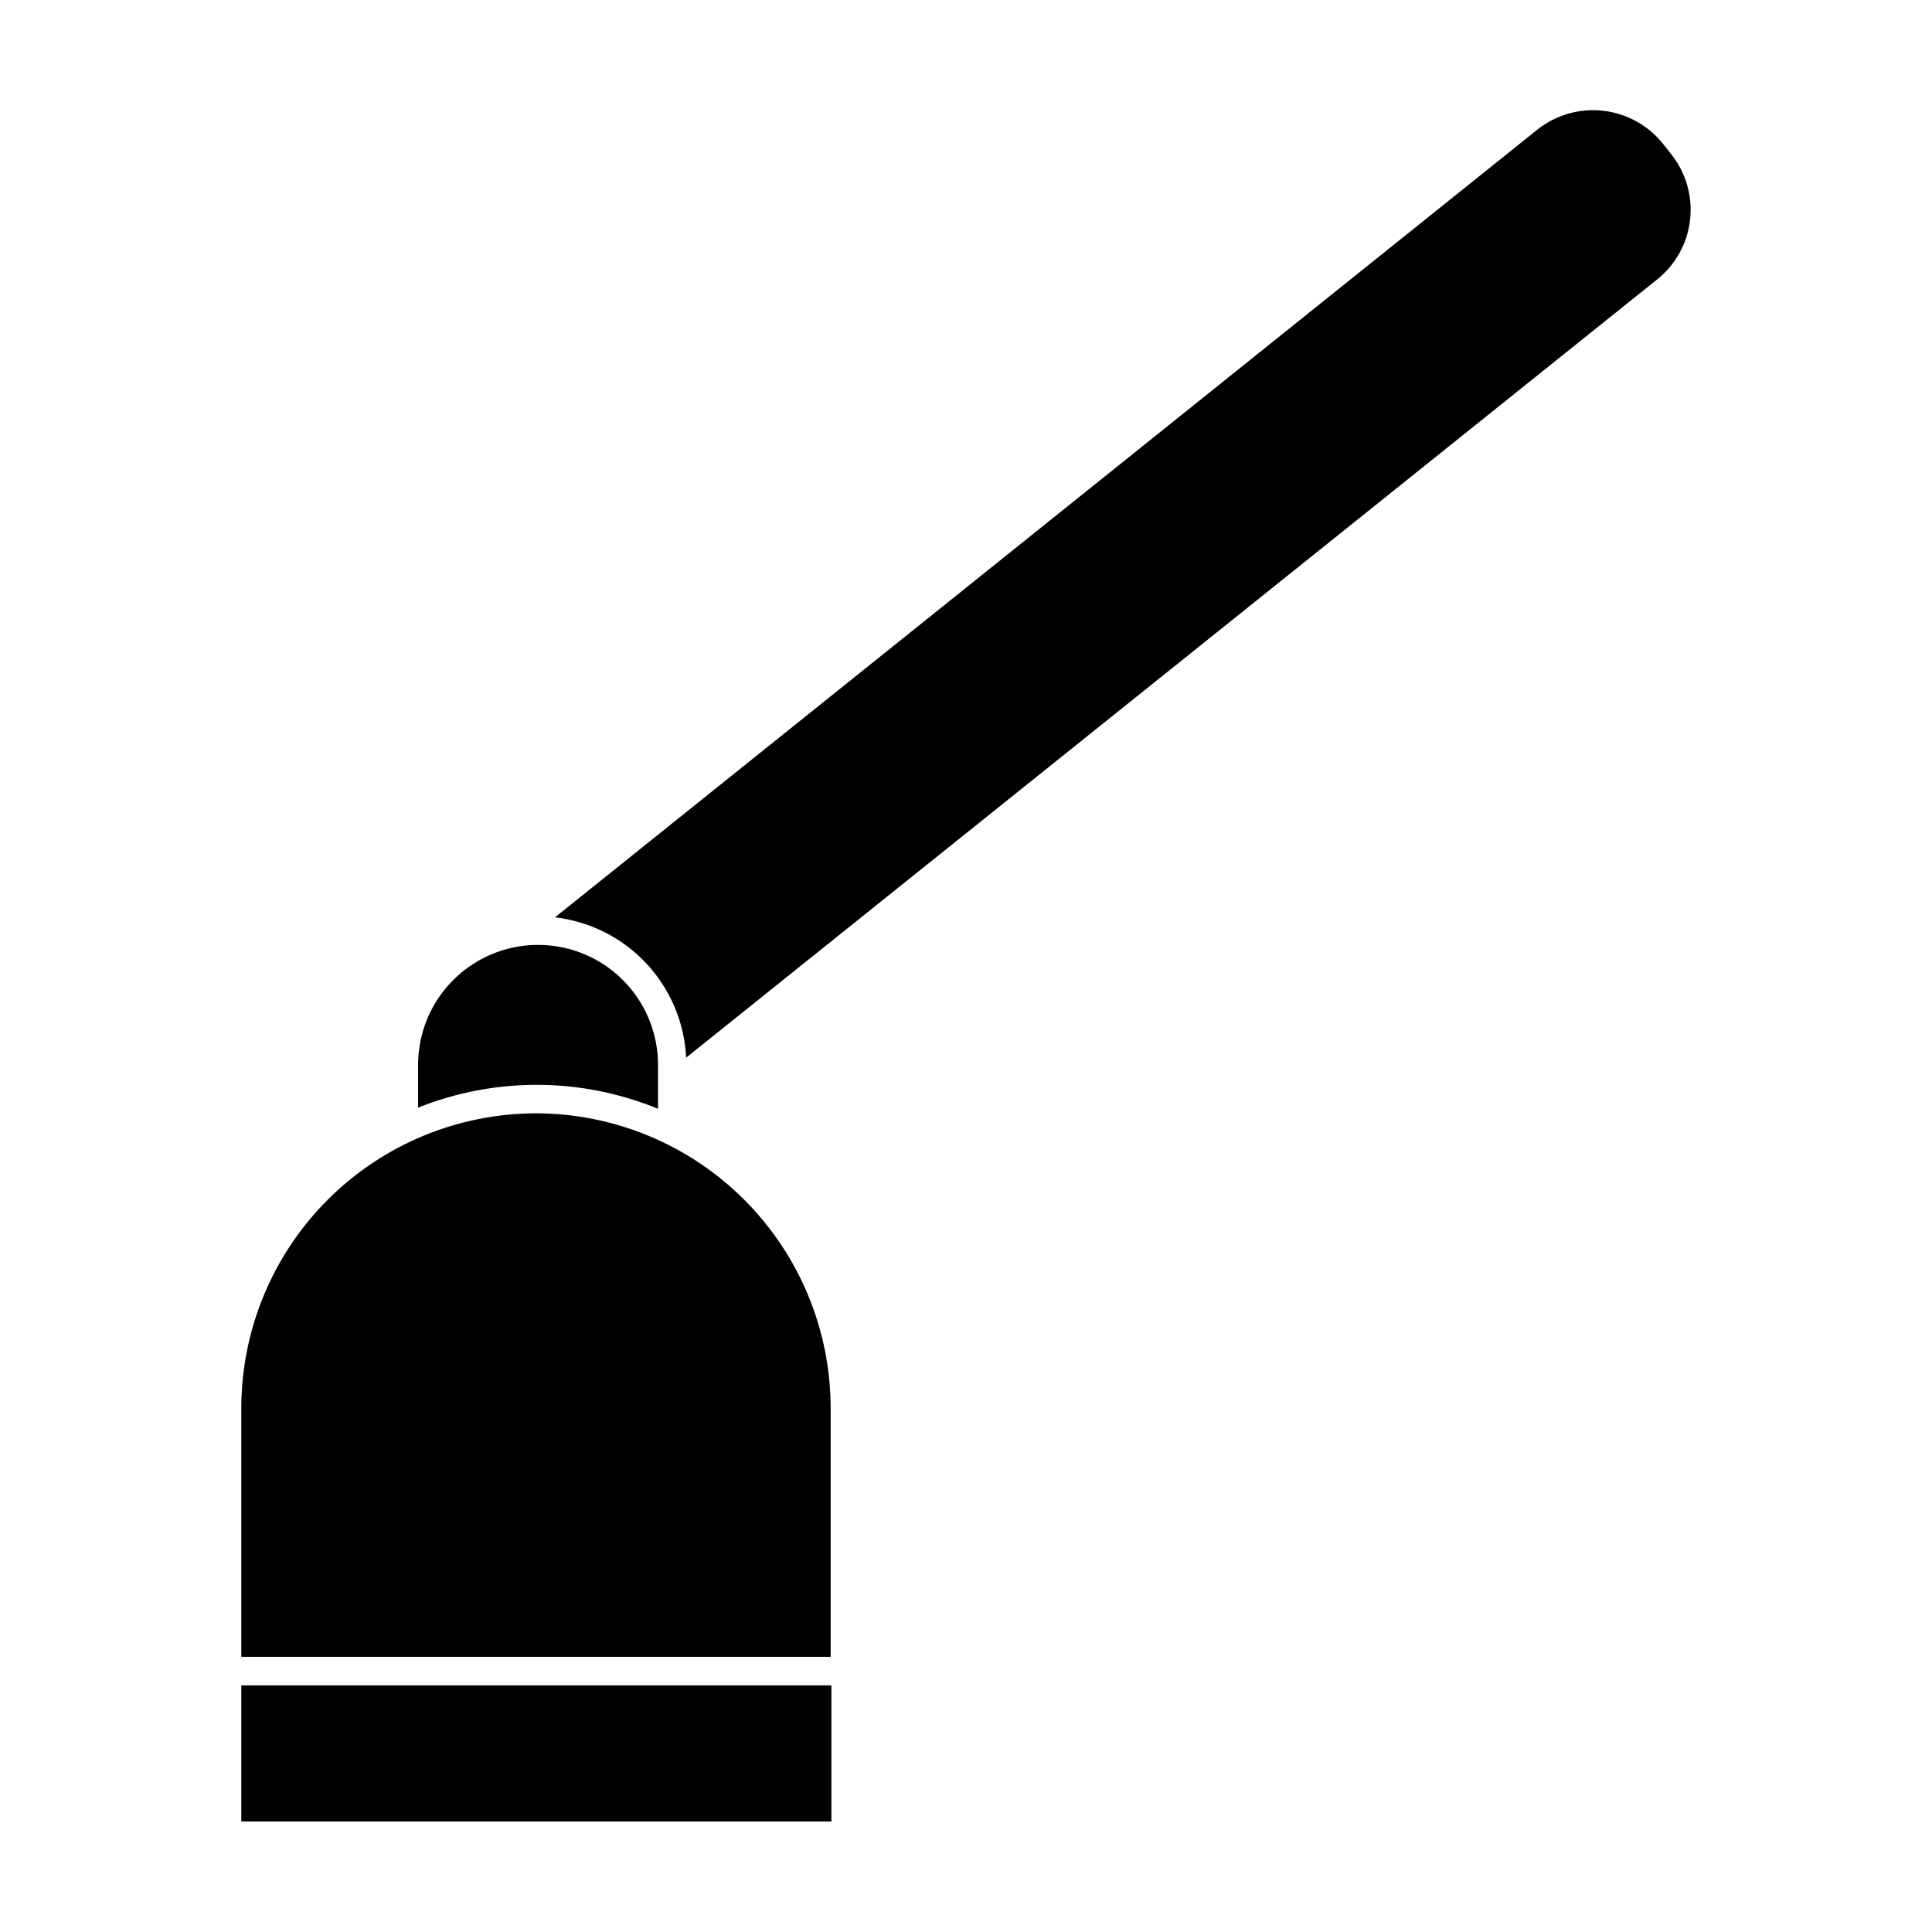 <?xml version="1.0" encoding="UTF-8"?>
<!-- Uploaded to: SVG Repo, www.svgrepo.com, Generator: SVG Repo Mixer Tools -->
<svg fill="#000000" width="800px" height="800px" version="1.1" viewBox="144 144 512 512" xmlns="http://www.w3.org/2000/svg">
 <g>
  <path d="m586.81 184.77-2.066-2.621v0.004c-3.914-4.918-9.617-8.082-15.859-8.801-6.242-0.719-12.516 1.07-17.441 4.973l-260.37 208.78c9.262 1.074 17.836 5.402 24.203 12.211 6.367 6.809 10.109 15.66 10.559 24.969l257.3-206.21c4.918-3.918 8.07-9.637 8.762-15.887 0.691-6.25-1.141-12.52-5.082-17.418z"/>
  <path d="m318.38 437.84v-11.641c0-11.355-6.062-21.852-15.898-27.531-9.836-5.676-21.953-5.676-31.789 0-9.836 5.68-15.895 16.176-15.895 27.531v11.336c20.426-8.164 43.23-8.055 63.582 0.305z"/>
  <path d="m207.95 590.64h156.38v36.074h-156.38z"/>
  <path d="m286.14 439.04c-20.738 0-40.625 8.238-55.289 22.902-14.664 14.664-22.902 34.551-22.902 55.289v65.848h156.18l0.004-65.848c0-20.703-8.211-40.559-22.832-55.219-14.621-14.656-34.457-22.918-55.16-22.973z"/>
 </g>
</svg>
